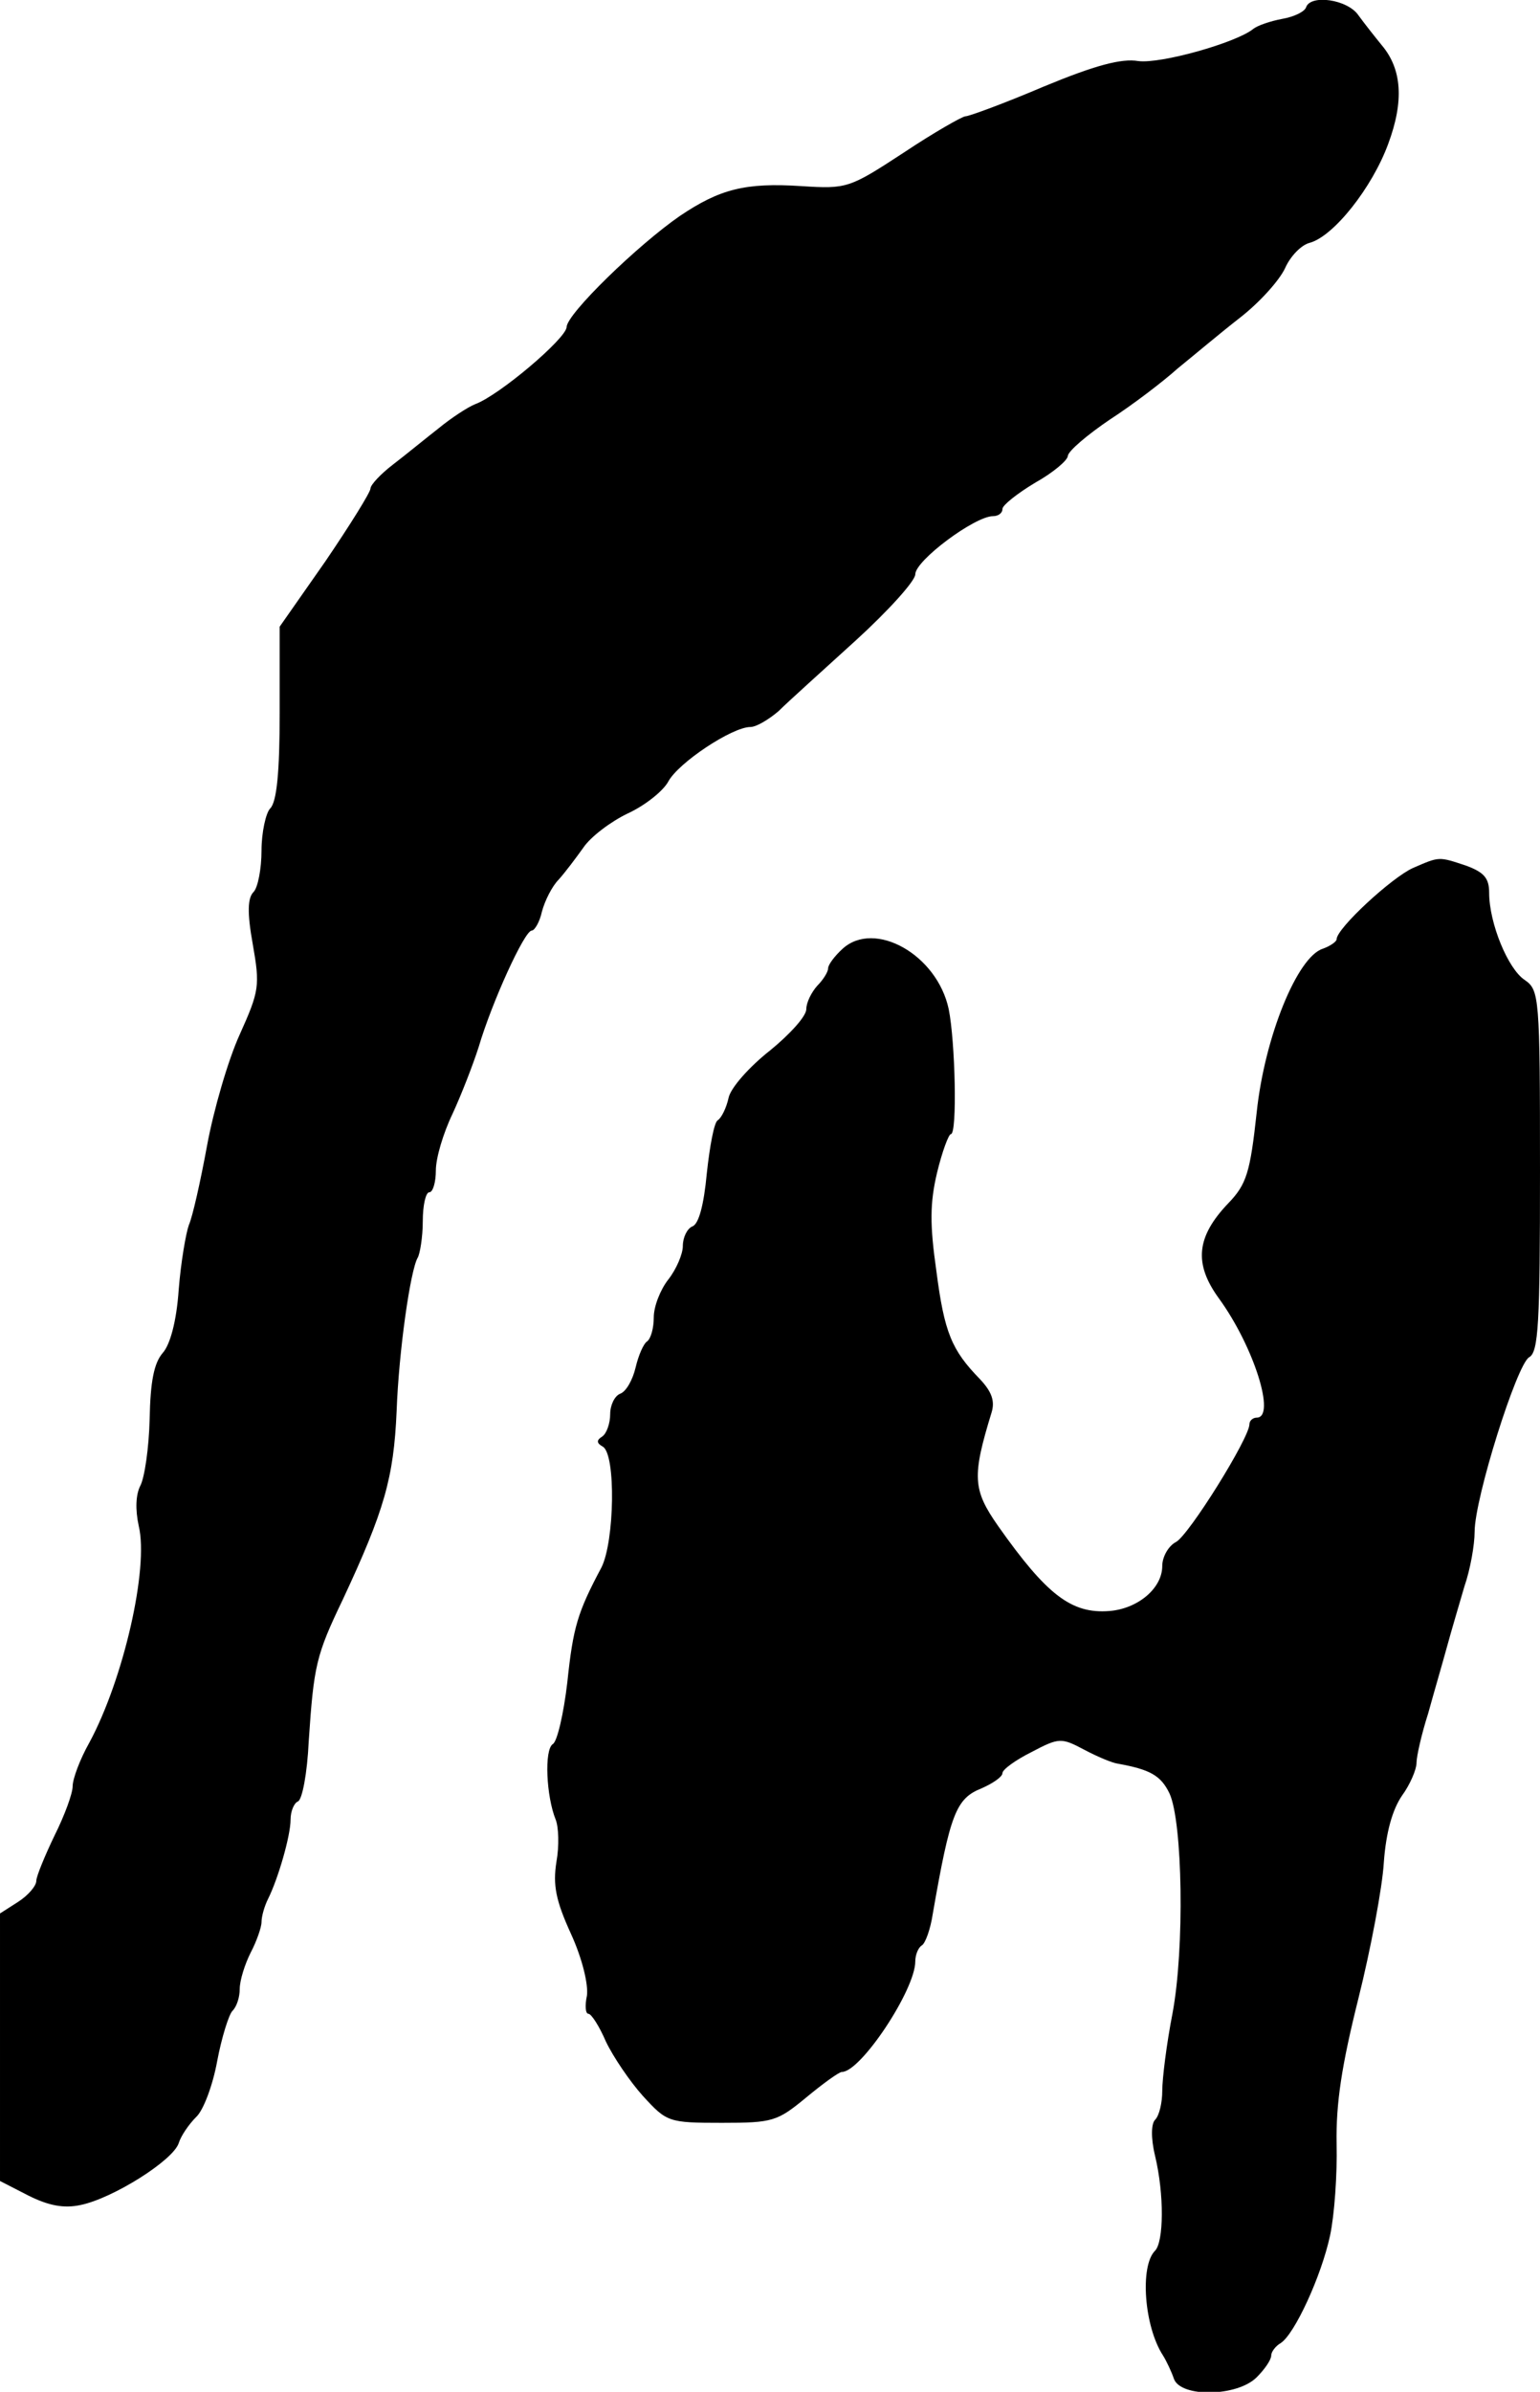 <?xml version="1.0" standalone="no"?>
<!DOCTYPE svg PUBLIC "-//W3C//DTD SVG 20010904//EN"
 "http://www.w3.org/TR/2001/REC-SVG-20010904/DTD/svg10.dtd">
<svg version="1.0" xmlns="http://www.w3.org/2000/svg"
 width="212pt" height="329pt" viewBox="0 0 212 329"
 preserveAspectRatio="xMidYMid meet">
<g transform="translate(0,329) scale(0.1,-0.1)"
fill="#000000" stroke="none">
<path d="M1798 3280 c-2 -6 -16 -13 -33 -16 -16 -3 -34 -9 -40 -14 -24 -19
-127 -48 -158 -44 -23 4 -60 -6 -130 -35 -54 -23 -103 -41 -108 -41 -4 0 -43
-22 -85 -50 -75 -49 -78 -50 -141 -46 -77 5 -112 -4 -167 -41 -58 -40 -156
-135 -156 -153 -1 -16 -93 -94 -126 -106 -10 -4 -33 -19 -50 -33 -18 -14 -46
-37 -63 -50 -17 -13 -31 -28 -31 -33 0 -5 -28 -50 -62 -100 l-63 -90 0 -119
c0 -81 -4 -122 -13 -131 -6 -6 -12 -33 -12 -58 0 -25 -5 -51 -11 -57 -8 -8 -9
-28 -1 -72 10 -57 9 -64 -18 -124 -16 -35 -36 -104 -45 -153 -9 -49 -20 -98
-25 -109 -4 -11 -11 -51 -14 -89 -3 -44 -12 -76 -22 -87 -12 -14 -17 -39 -18
-91 -1 -40 -7 -81 -13 -92 -6 -12 -7 -32 -2 -55 14 -58 -21 -211 -68 -298 -13
-23 -23 -50 -23 -60 0 -10 -11 -40 -25 -68 -13 -27 -25 -56 -25 -62 0 -7 -11
-20 -25 -29 l-25 -16 0 -184 0 -184 39 -20 c28 -14 49 -18 72 -13 44 9 127 61
135 85 3 10 14 26 24 36 10 9 23 44 29 77 6 32 16 64 21 69 6 6 10 19 10 30 0
12 7 34 15 50 8 15 15 35 15 42 0 8 4 22 9 32 14 28 31 87 31 109 0 12 5 23
10 25 6 2 13 39 15 83 7 104 10 118 47 195 57 122 70 167 74 259 3 83 19 194
29 211 3 5 7 28 7 50 0 22 4 40 9 40 5 0 9 14 9 30 0 17 10 51 23 78 12 26 28
67 36 92 18 61 63 160 73 160 4 0 11 12 14 26 4 15 14 35 23 44 9 10 24 30 34
44 10 15 38 36 61 47 24 11 49 31 56 44 14 26 88 75 113 75 8 0 25 10 39 22
13 13 61 56 106 97 45 41 82 82 82 91 0 19 82 80 107 80 7 0 13 4 13 10 0 5
20 21 45 36 25 14 45 31 45 37 1 7 27 29 58 50 31 20 73 52 93 70 21 17 59 49
86 70 27 21 54 51 62 68 7 16 22 32 34 35 33 9 86 76 108 136 22 59 19 103 -9
136 -9 11 -24 30 -32 41 -15 22 -66 29 -72 11z"/>
<path d="M1945 2096 c-29 -13 -105 -83 -105 -98 0 -3 -8 -9 -19 -13 -35 -11
-80 -121 -91 -225 -9 -83 -14 -99 -39 -125 -44 -46 -48 -83 -13 -131 48 -66
79 -164 52 -164 -5 0 -10 -4 -10 -9 0 -19 -83 -152 -101 -162 -10 -5 -19 -20
-19 -33 0 -31 -34 -59 -73 -62 -52 -4 -86 22 -153 117 -35 50 -36 68 -9 156 5
16 0 29 -16 46 -39 40 -49 64 -60 149 -9 63 -9 93 1 135 7 29 16 53 19 53 9 0
6 128 -3 172 -16 75 -102 123 -146 83 -11 -10 -20 -22 -20 -27 0 -5 -7 -16
-15 -24 -8 -9 -15 -23 -15 -32 0 -10 -23 -35 -50 -57 -28 -22 -54 -51 -57 -65
-3 -14 -10 -28 -15 -31 -5 -3 -11 -36 -15 -73 -4 -43 -11 -70 -20 -73 -7 -3
-13 -15 -13 -27 0 -11 -9 -32 -20 -46 -11 -14 -20 -37 -20 -52 0 -15 -4 -29
-9 -33 -5 -3 -12 -19 -16 -36 -4 -17 -13 -33 -21 -36 -8 -3 -14 -16 -14 -28 0
-13 -5 -27 -11 -31 -8 -5 -8 -9 1 -14 18 -11 16 -130 -2 -166 -33 -62 -39 -82
-47 -158 -5 -43 -14 -82 -20 -85 -12 -8 -9 -72 4 -104 4 -10 5 -36 1 -58 -5
-32 -1 -53 20 -99 16 -35 24 -70 22 -85 -3 -14 -2 -25 2 -25 4 0 15 -17 24
-38 10 -21 33 -55 51 -75 33 -36 35 -37 109 -37 70 0 76 2 116 35 23 19 45 35
49 35 26 0 101 113 101 152 0 9 4 19 9 22 5 3 12 23 15 43 24 138 32 159 67
173 16 7 29 16 29 21 0 5 18 18 40 29 38 20 41 20 73 3 17 -9 38 -18 46 -19
44 -8 59 -16 71 -41 18 -39 21 -213 4 -303 -8 -41 -14 -89 -14 -106 0 -16 -4
-34 -10 -40 -5 -5 -6 -24 0 -49 13 -54 12 -119 0 -131 -21 -21 -15 -104 11
-144 5 -8 12 -23 15 -32 9 -26 87 -25 114 2 11 11 20 24 20 30 0 5 6 13 13 17
19 12 56 92 68 148 6 28 10 84 9 126 -1 56 7 108 30 200 17 68 33 153 35 187
3 42 12 73 25 92 11 15 20 36 20 45 0 9 7 40 16 68 8 29 20 70 26 92 6 22 17
59 24 83 8 23 14 57 14 75 0 46 58 230 75 240 13 7 15 47 15 256 0 241 -1 249
-21 263 -23 15 -49 78 -49 120 0 20 -7 28 -31 37 -39 13 -37 13 -74 -3z"/>
</g>
</svg>
